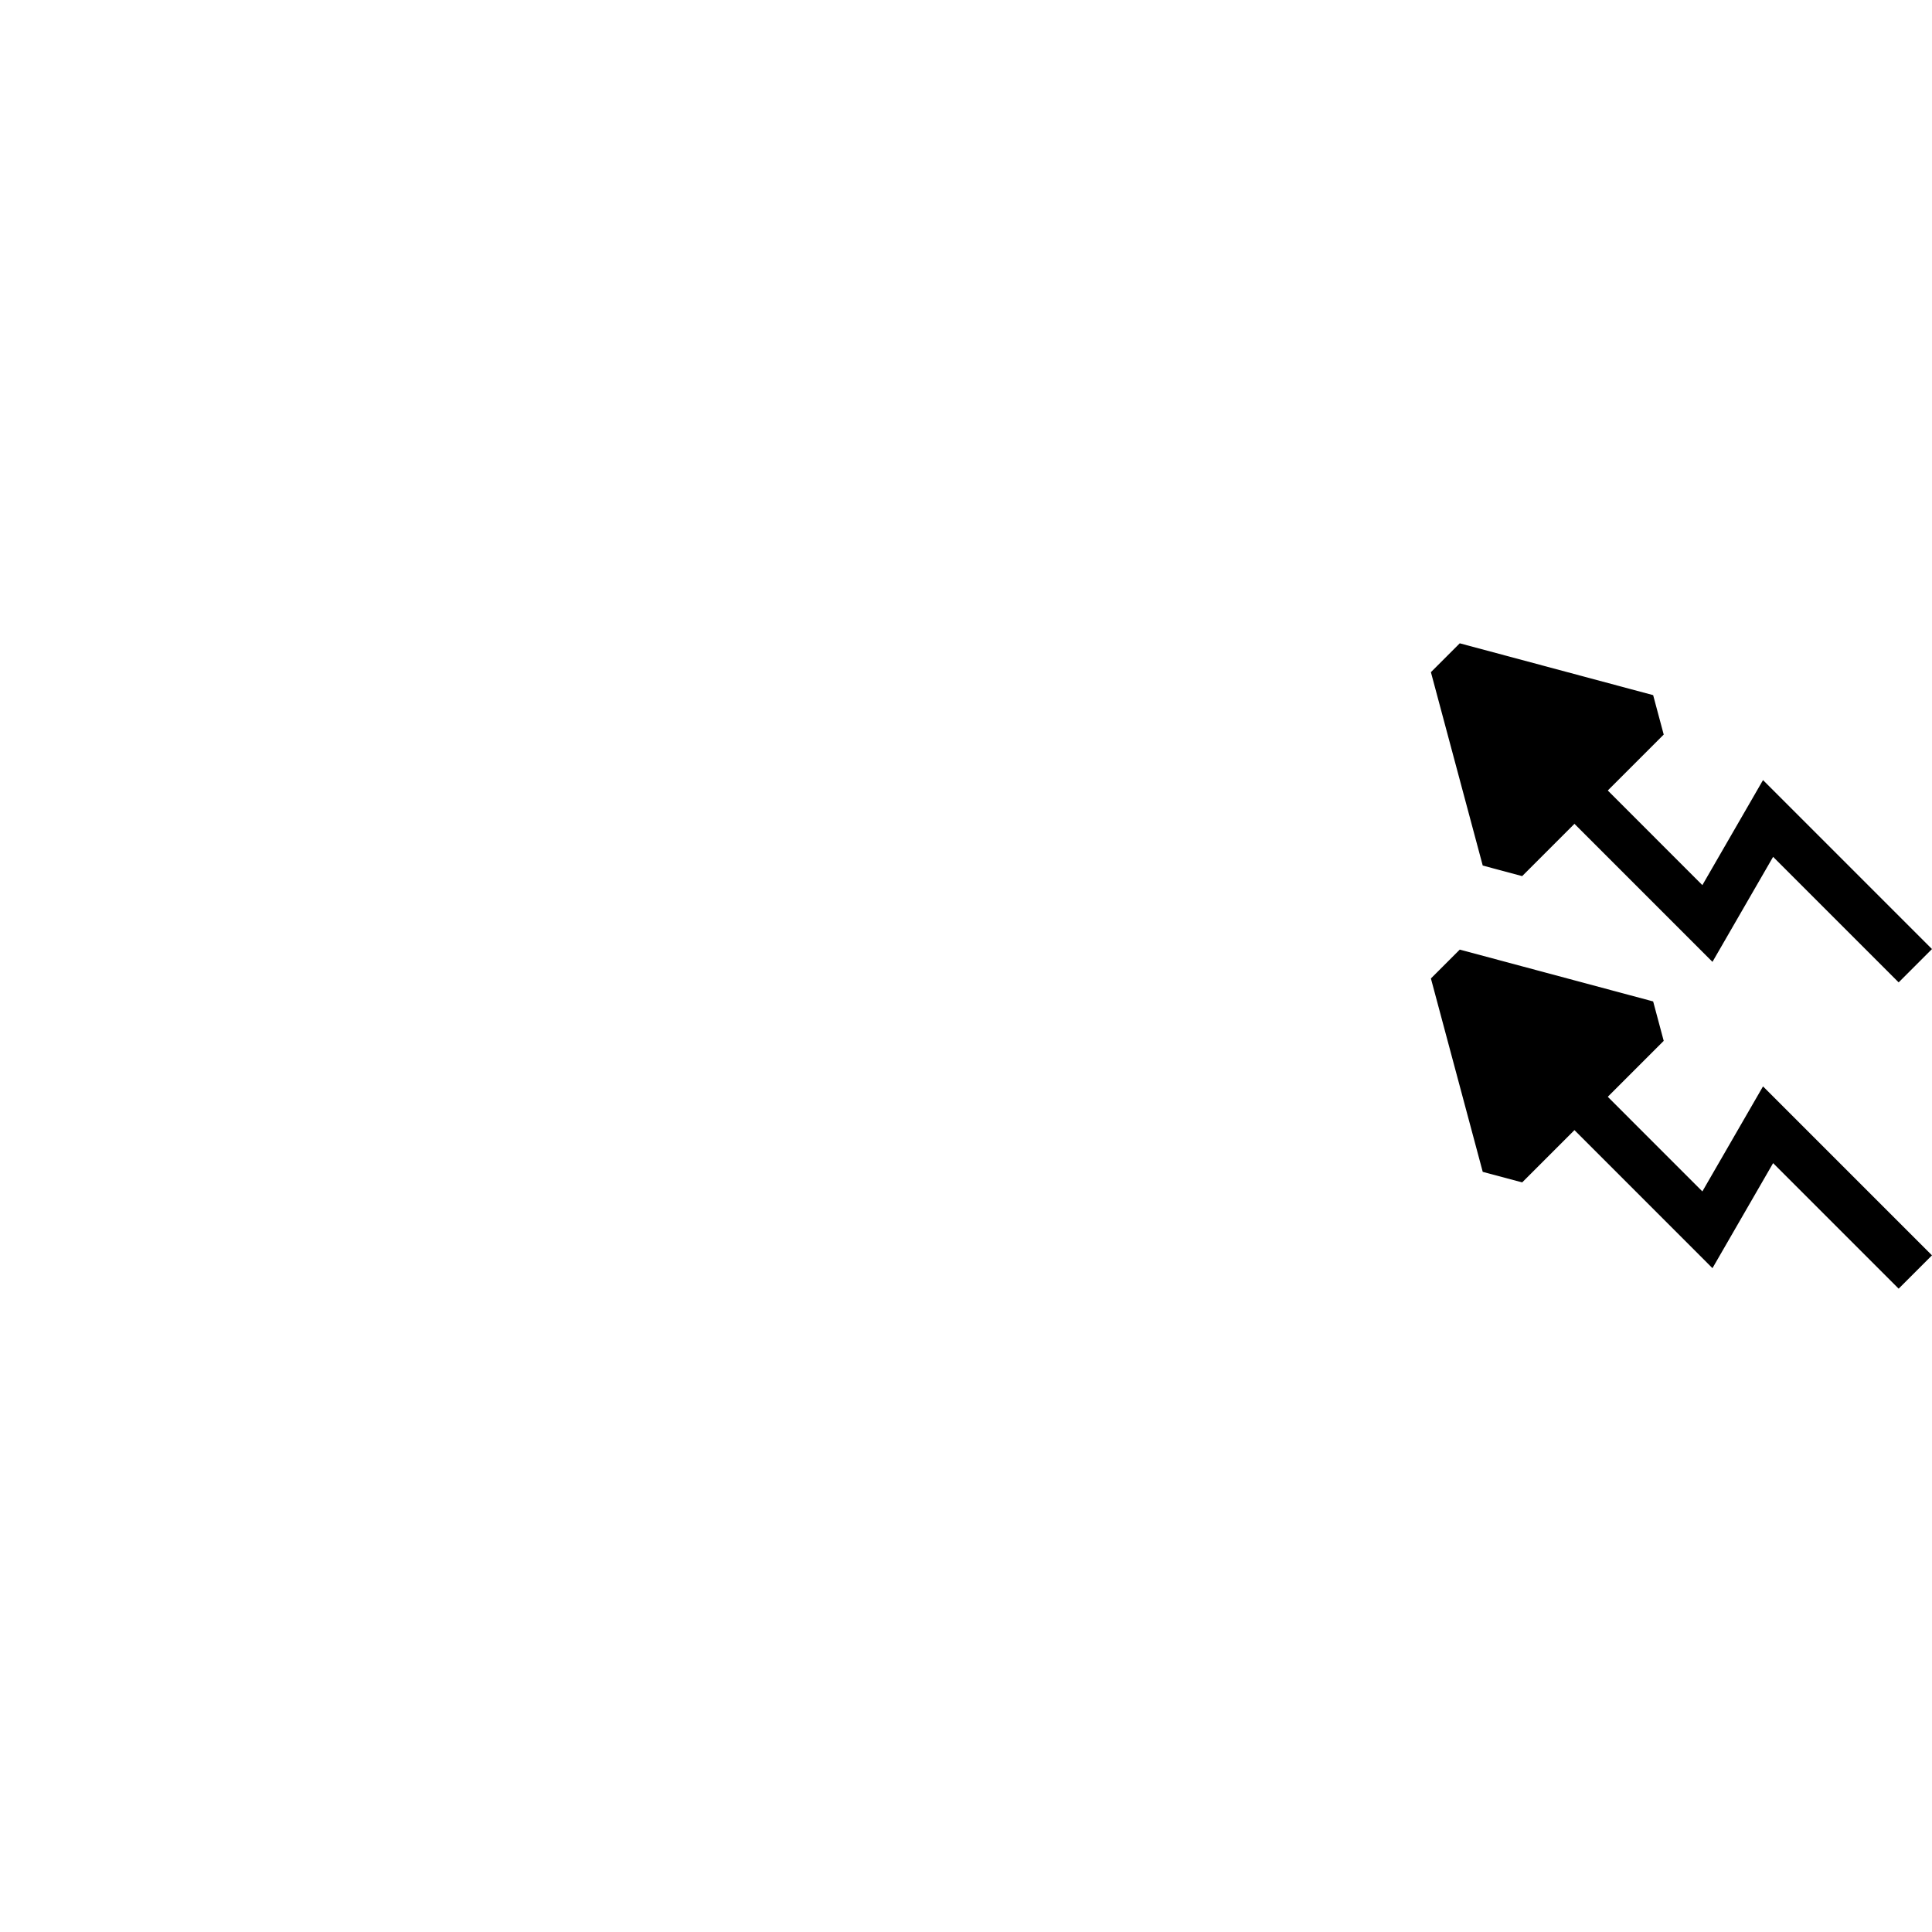 <?xml version="1.0" encoding="UTF-8" standalone="no"?>
<!-- Created with Inkscape (http://www.inkscape.org/) -->

<svg
   width="41"
   height="41"
   viewBox="0 0 41 41"
   version="1.1"
   id="svg5"
   shape-rendering="optimizeQuality"
   xmlns="http://www.w3.org/2000/svg"
   xmlns:svg="http://www.w3.org/2000/svg"
   xmlns:rdf="http://www.w3.org/1999/02/22-rdf-syntax-ns#"
   xmlns:cc="http://creativecommons.org/ns#"
   xmlns:dc="http://purl.org/dc/elements/1.1/">
  <title
     id="title1194">led arrows</title>
  <defs
     id="defs2" />
  <g
     id="layer1">
    <g
       id="g2295"
       transform="translate(35.646,3.494)">
      <g
         id="g2281">
        <path
           style="fill:none;stroke:#000000;stroke-width:1px;stroke-linecap:butt;stroke-linejoin:miter;stroke-opacity:1"
           d="M 5,17 1.875,13.875 0.588,16.104 -3.32,12.195"
           id="path1291" />
        <path
           style="fill:#000000;fill-opacity:1;stroke:#000000;stroke-linecap:square;stroke-linejoin:bevel"
           id="path2017"
           d="m -4.797,10.641 4.104,1.1 -3.004,3.004 z" />
      </g>
      <g
         id="g2287"
         transform="translate(0,6.5)">
        <path
           style="fill:none;stroke:#000000;stroke-width:1px;stroke-linecap:butt;stroke-linejoin:miter;stroke-opacity:1"
           d="M 5,17 1.875,13.875 0.588,16.104 -3.32,12.195"
           id="path2283" />
        <path
           style="fill:#000000;fill-opacity:1;stroke:#000000;stroke-linecap:square;stroke-linejoin:bevel"
           id="path2285"
           d="m -4.797,10.641 4.104,1.1 -3.004,3.004 z" />
      </g>
    </g>
  </g>
</svg>
